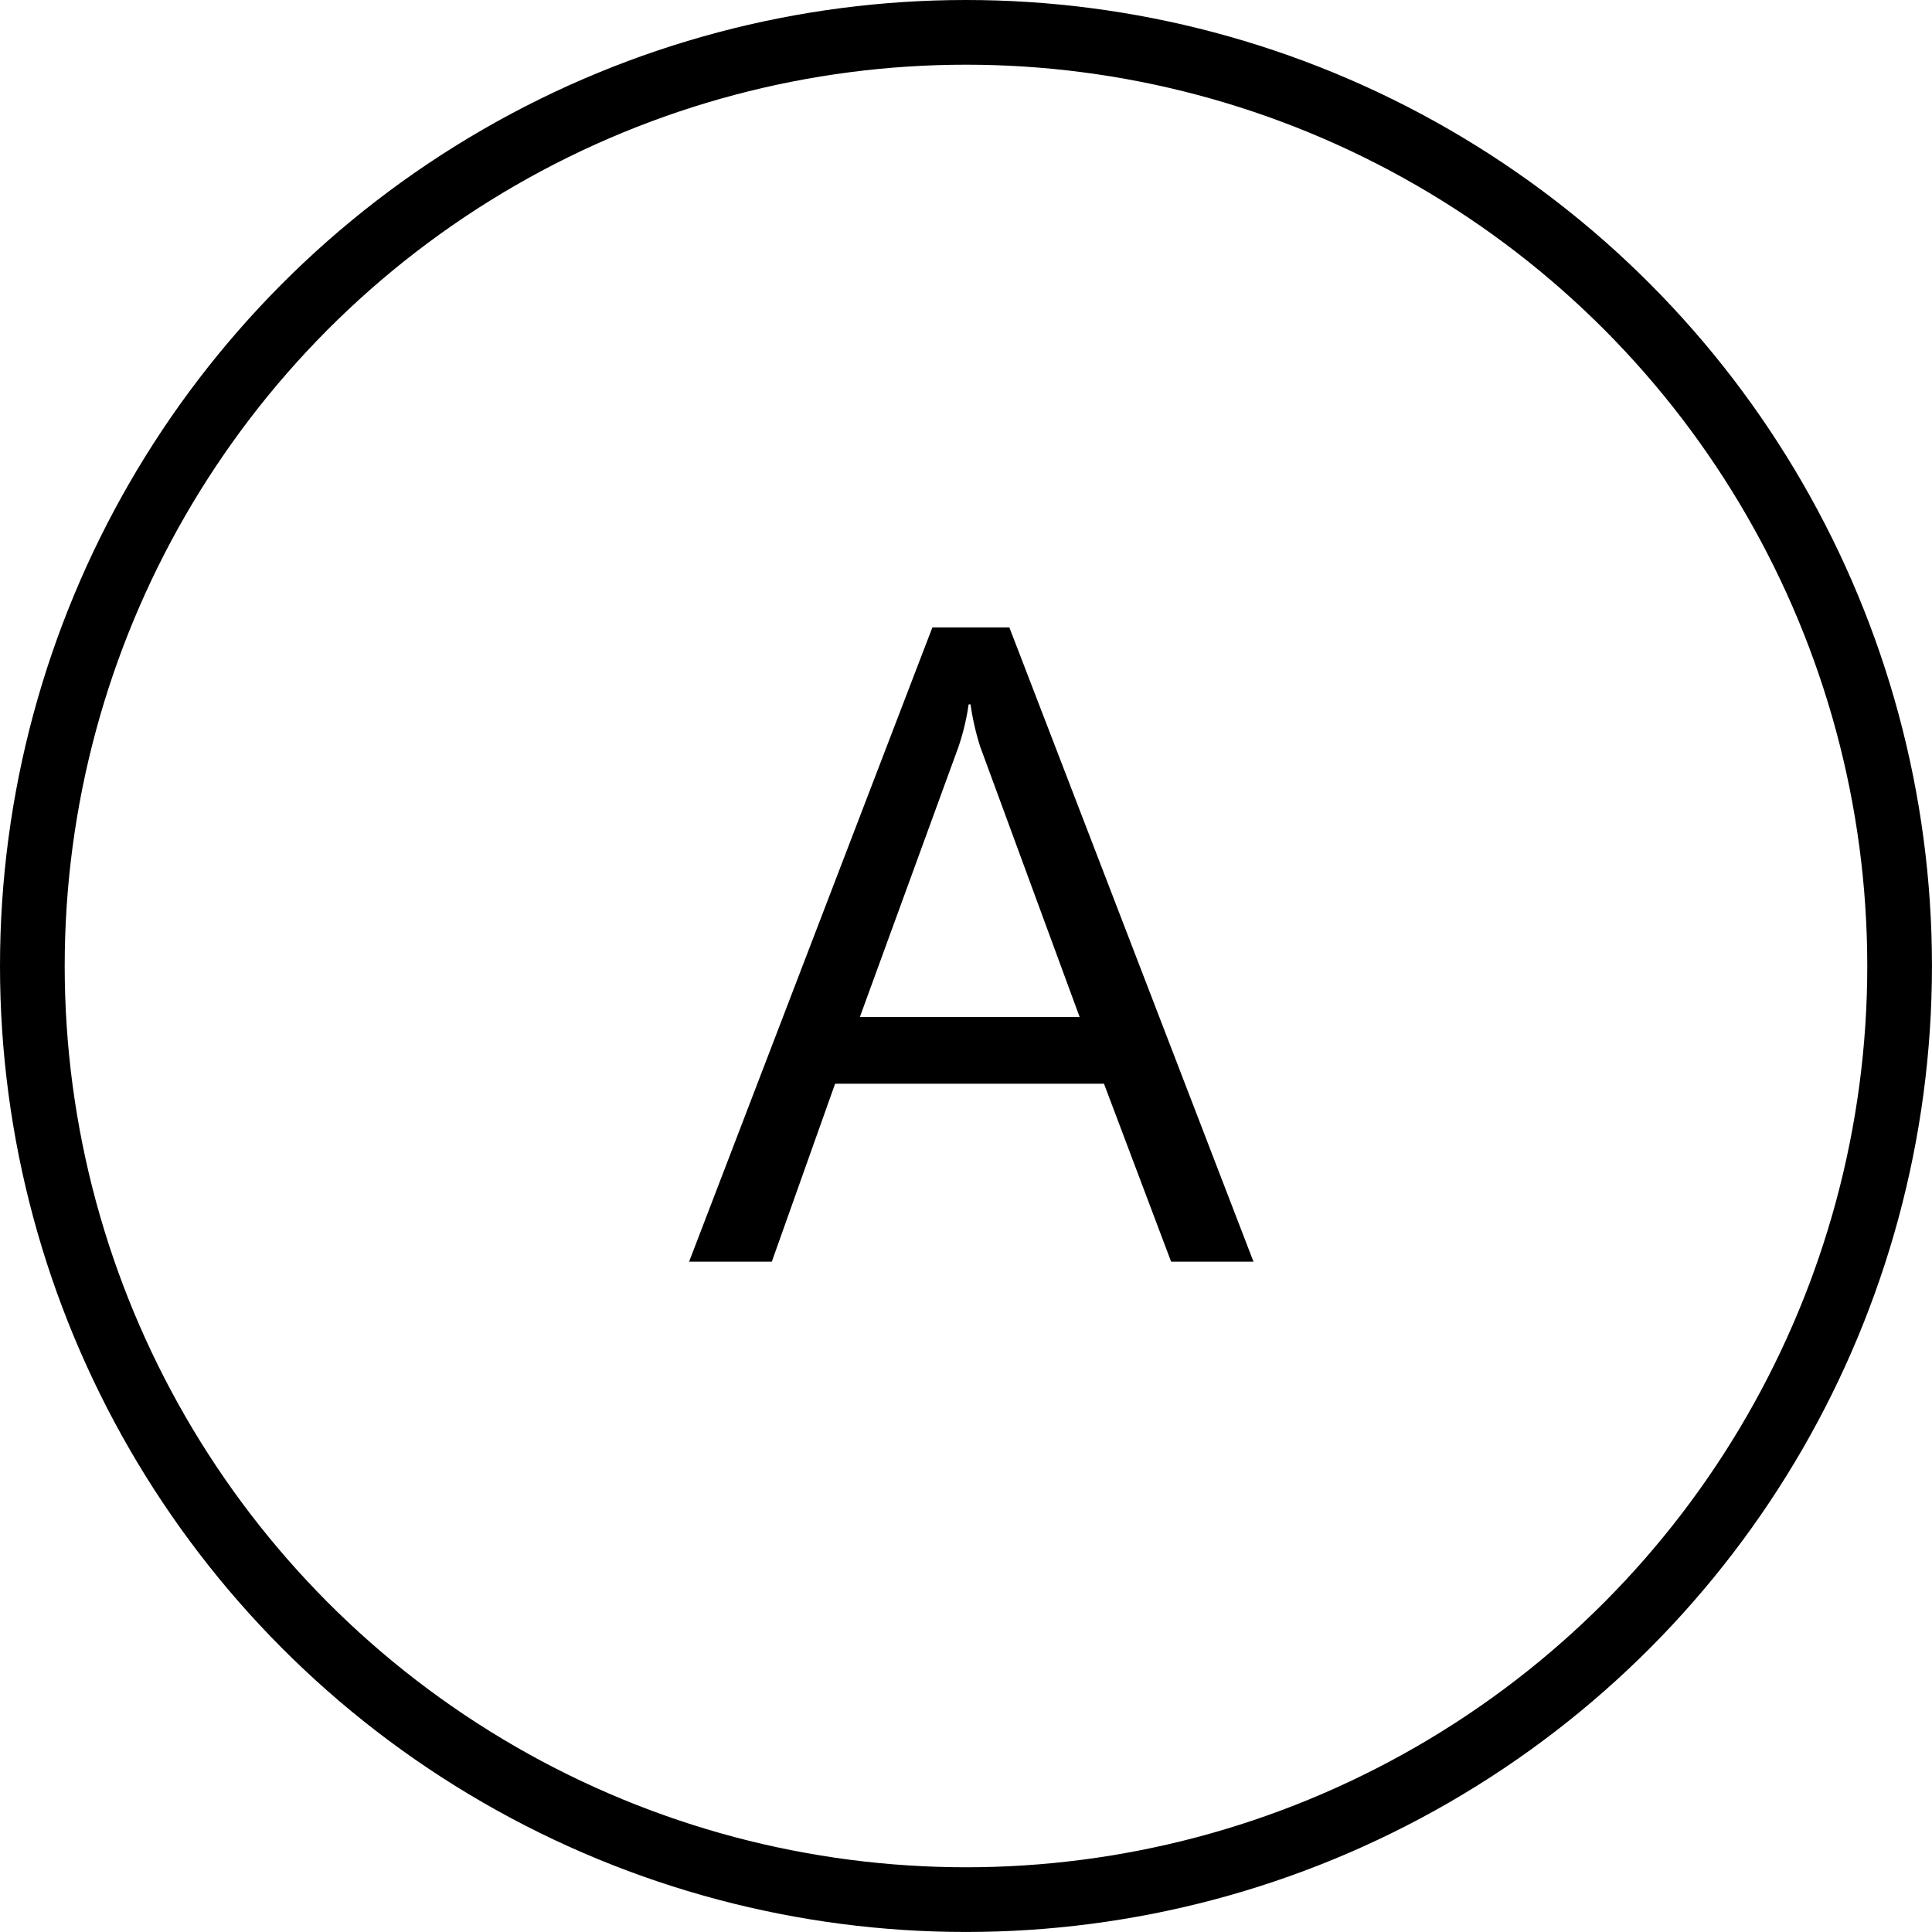 <svg xmlns="http://www.w3.org/2000/svg" width="59.721" height="59.721" viewBox="0 0 59.721 59.721">
  <g id="グループ_346" data-name="グループ 346" transform="translate(-297 -675)">
    <g id="楕円形_57" data-name="楕円形 57" transform="translate(297 675)" fill="none" stroke="#000" stroke-width="2">
      <ellipse cx="29.86" cy="29.86" rx="29.86" ry="29.86" stroke="none"/>
      <ellipse cx="29.86" cy="29.86" rx="28.86" ry="28.86" fill="none"/>
    </g>
    <path id="パス_129" data-name="パス 129" d="M17.746,0H15.2L13.125-5.5H4.813L2.857,0H.3L7.82-19.605H10.2ZM12.373-7.561,9.3-15.914A8,8,0,0,1,9-17.227H8.941a7.323,7.323,0,0,1-.314,1.313L5.578-7.561Z" transform="translate(318.001 714)"/>
  </g>
</svg>
